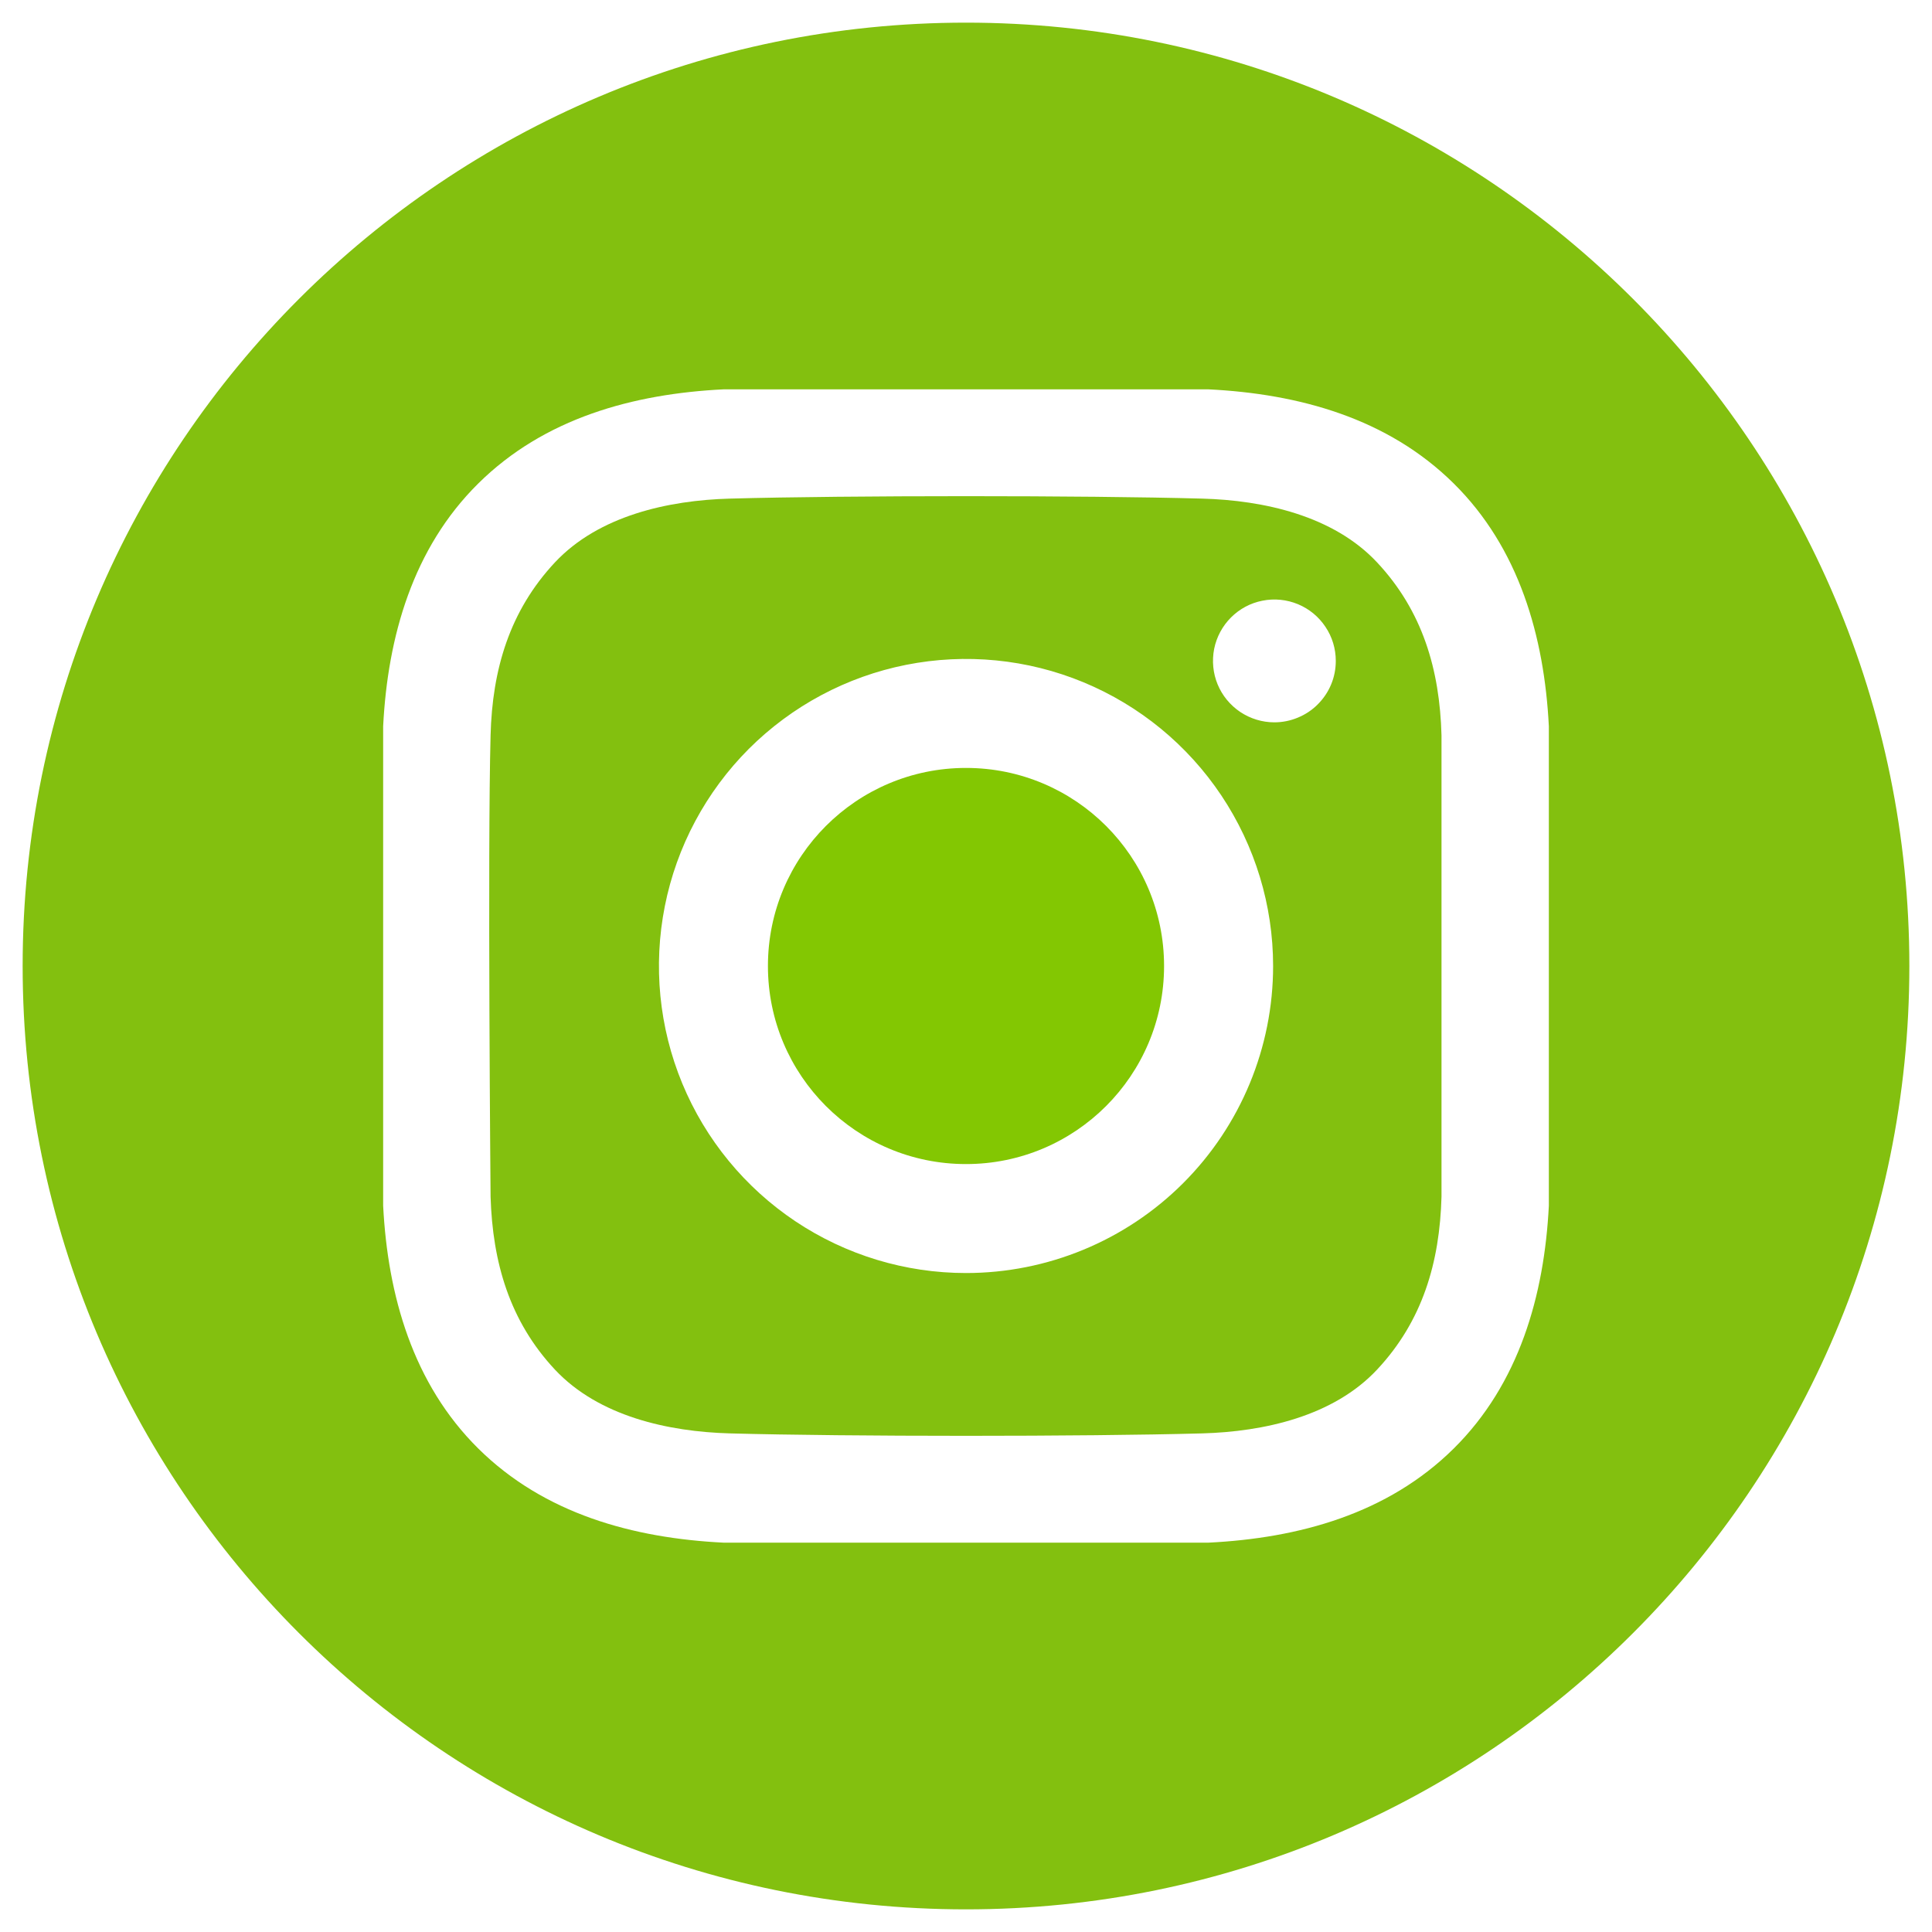<svg xmlns="http://www.w3.org/2000/svg" width="25" height="25" viewBox="0 0 25 25" fill="none"><g clip-path="url(#clip0_383_16)"><path d="M12.5 15.063C13.916 15.063 15.063 13.916 15.063 12.5C15.063 11.084 13.916 9.937 12.5 9.937C11.084 9.937 9.937 11.084 9.937 12.5C9.937 13.916 11.084 15.063 12.5 15.063Z" fill="#83C702"></path><path d="M12.5 0.293C5.758 0.293 0.293 5.758 0.293 12.5C0.293 19.242 5.758 24.707 12.5 24.707C19.242 24.707 24.707 19.242 24.707 12.5C24.707 5.758 19.242 0.293 12.5 0.293ZM20.042 15.602C19.983 16.763 19.657 17.907 18.811 18.744C17.957 19.589 16.808 19.904 15.636 19.962H9.364C8.192 19.904 7.043 19.589 6.189 18.744C5.343 17.907 5.017 16.763 4.958 15.602V9.397C5.017 8.237 5.343 7.092 6.189 6.256C7.043 5.411 8.192 5.096 9.364 5.038H15.636C16.808 5.096 17.957 5.411 18.811 6.256C19.657 7.092 19.983 8.237 20.042 9.397L20.042 15.602Z" fill="#83C00F"></path><path d="M15.557 6.452C14.029 6.41 10.972 6.41 9.444 6.452C8.649 6.474 7.748 6.672 7.181 7.277C6.593 7.906 6.37 8.665 6.348 9.515C6.308 11.007 6.348 15.485 6.348 15.485C6.374 16.334 6.593 17.094 7.181 17.723C7.748 18.328 8.649 18.526 9.444 18.548C10.972 18.59 14.029 18.59 15.557 18.548C16.352 18.526 17.253 18.328 17.819 17.723C18.408 17.094 18.63 16.335 18.653 15.485V9.515C18.63 8.665 18.408 7.906 17.819 7.277C17.253 6.672 16.352 6.474 15.557 6.452ZM12.5 16.473C11.714 16.473 10.946 16.24 10.293 15.804C9.639 15.367 9.13 14.747 8.829 14.021C8.528 13.294 8.45 12.496 8.603 11.725C8.756 10.954 9.135 10.246 9.69 9.69C10.246 9.135 10.954 8.756 11.725 8.603C12.496 8.45 13.295 8.528 14.021 8.829C14.747 9.13 15.367 9.639 15.804 10.293C16.24 10.946 16.474 11.714 16.474 12.5C16.474 13.554 16.055 14.565 15.31 15.31C14.565 16.055 13.554 16.473 12.5 16.473ZM16.49 9.347C16.333 9.347 16.18 9.3 16.049 9.213C15.918 9.125 15.816 9.001 15.756 8.856C15.696 8.711 15.681 8.551 15.711 8.397C15.742 8.243 15.818 8.101 15.929 7.99C16.04 7.879 16.181 7.803 16.336 7.773C16.49 7.742 16.649 7.758 16.795 7.818C16.94 7.878 17.064 7.98 17.151 8.111C17.239 8.241 17.285 8.395 17.285 8.552C17.285 8.656 17.265 8.76 17.225 8.856C17.185 8.953 17.126 9.04 17.052 9.114C16.979 9.188 16.891 9.246 16.794 9.286C16.698 9.326 16.595 9.347 16.49 9.347Z" fill="#83C00F"></path></g><defs><clipPath id="clip0_383_16"><rect width="25" height="25" fill="white"></rect></clipPath></defs></svg>